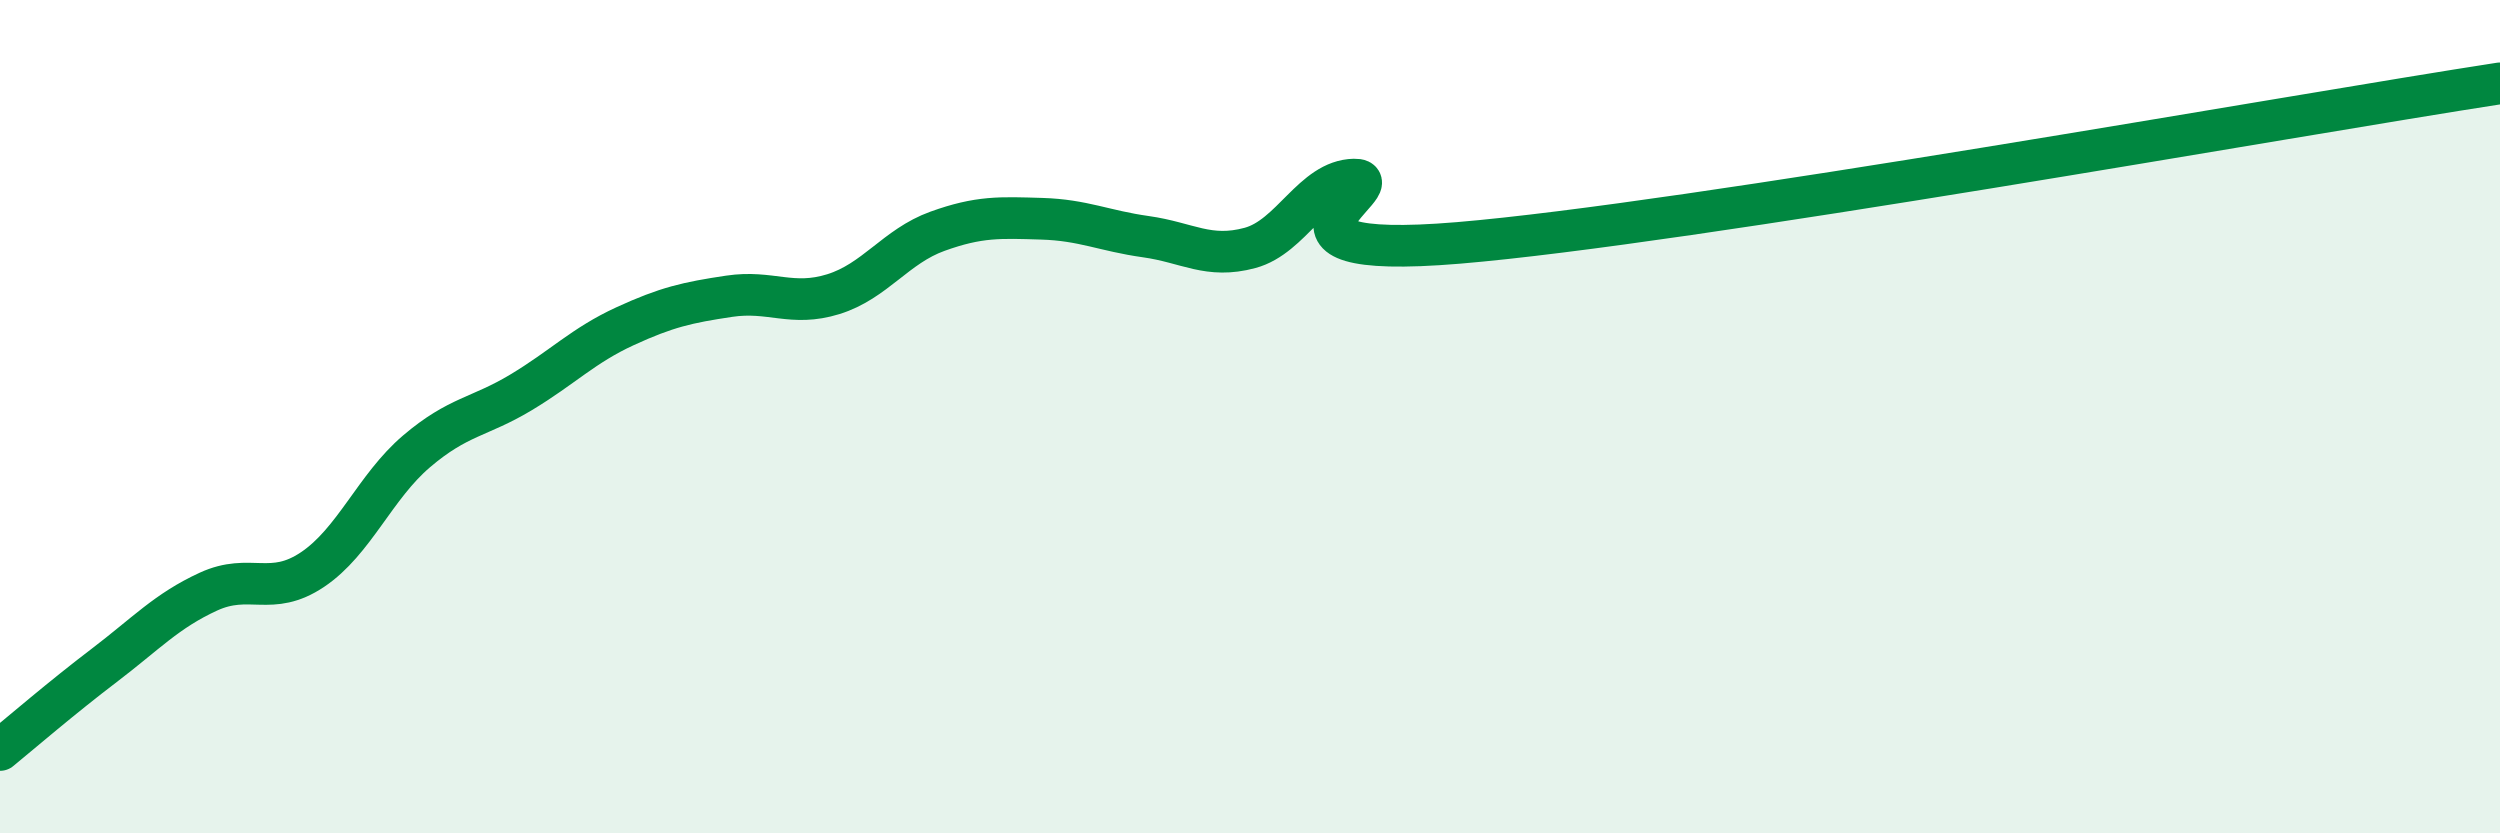 
    <svg width="60" height="20" viewBox="0 0 60 20" xmlns="http://www.w3.org/2000/svg">
      <path
        d="M 0,18 C 0.5,17.59 1.5,16.73 2.5,15.97 C 3.5,15.21 4,14.66 5,14.2 C 6,13.74 6.5,14.34 7.5,13.67 C 8.5,13 9,11.68 10,10.83 C 11,9.98 11.5,10.02 12.5,9.42 C 13.5,8.82 14,8.29 15,7.83 C 16,7.37 16.5,7.26 17.5,7.11 C 18.5,6.96 19,7.37 20,7.06 C 21,6.75 21.5,5.91 22.5,5.55 C 23.5,5.19 24,5.22 25,5.25 C 26,5.28 26.5,5.54 27.5,5.68 C 28.5,5.82 29,6.22 30,5.95 C 31,5.68 31.5,4.33 32.5,4.31 C 33.5,4.29 29.5,6.29 35,5.83 C 40.5,5.37 55,2.77 60,2L60 20L0 20Z"
        fill="#008740"
        opacity="0.1"
        stroke-linecap="round"
        stroke-linejoin="round"
      />
      <path
        d="M 0,18 C 0.5,17.59 1.5,16.73 2.5,15.97 C 3.5,15.21 4,14.66 5,14.2 C 6,13.74 6.5,14.34 7.5,13.67 C 8.5,13 9,11.68 10,10.83 C 11,9.98 11.5,10.02 12.5,9.42 C 13.5,8.82 14,8.29 15,7.83 C 16,7.37 16.5,7.26 17.5,7.11 C 18.5,6.96 19,7.37 20,7.06 C 21,6.75 21.5,5.91 22.5,5.55 C 23.5,5.19 24,5.22 25,5.25 C 26,5.28 26.5,5.54 27.5,5.68 C 28.5,5.82 29,6.22 30,5.95 C 31,5.68 31.5,4.33 32.5,4.31 C 33.5,4.29 29.5,6.29 35,5.83 C 40.5,5.37 55,2.77 60,2"
        stroke="#008740"
        stroke-width="1"
        fill="none"
        stroke-linecap="round"
        stroke-linejoin="round"
      />
    </svg>
  